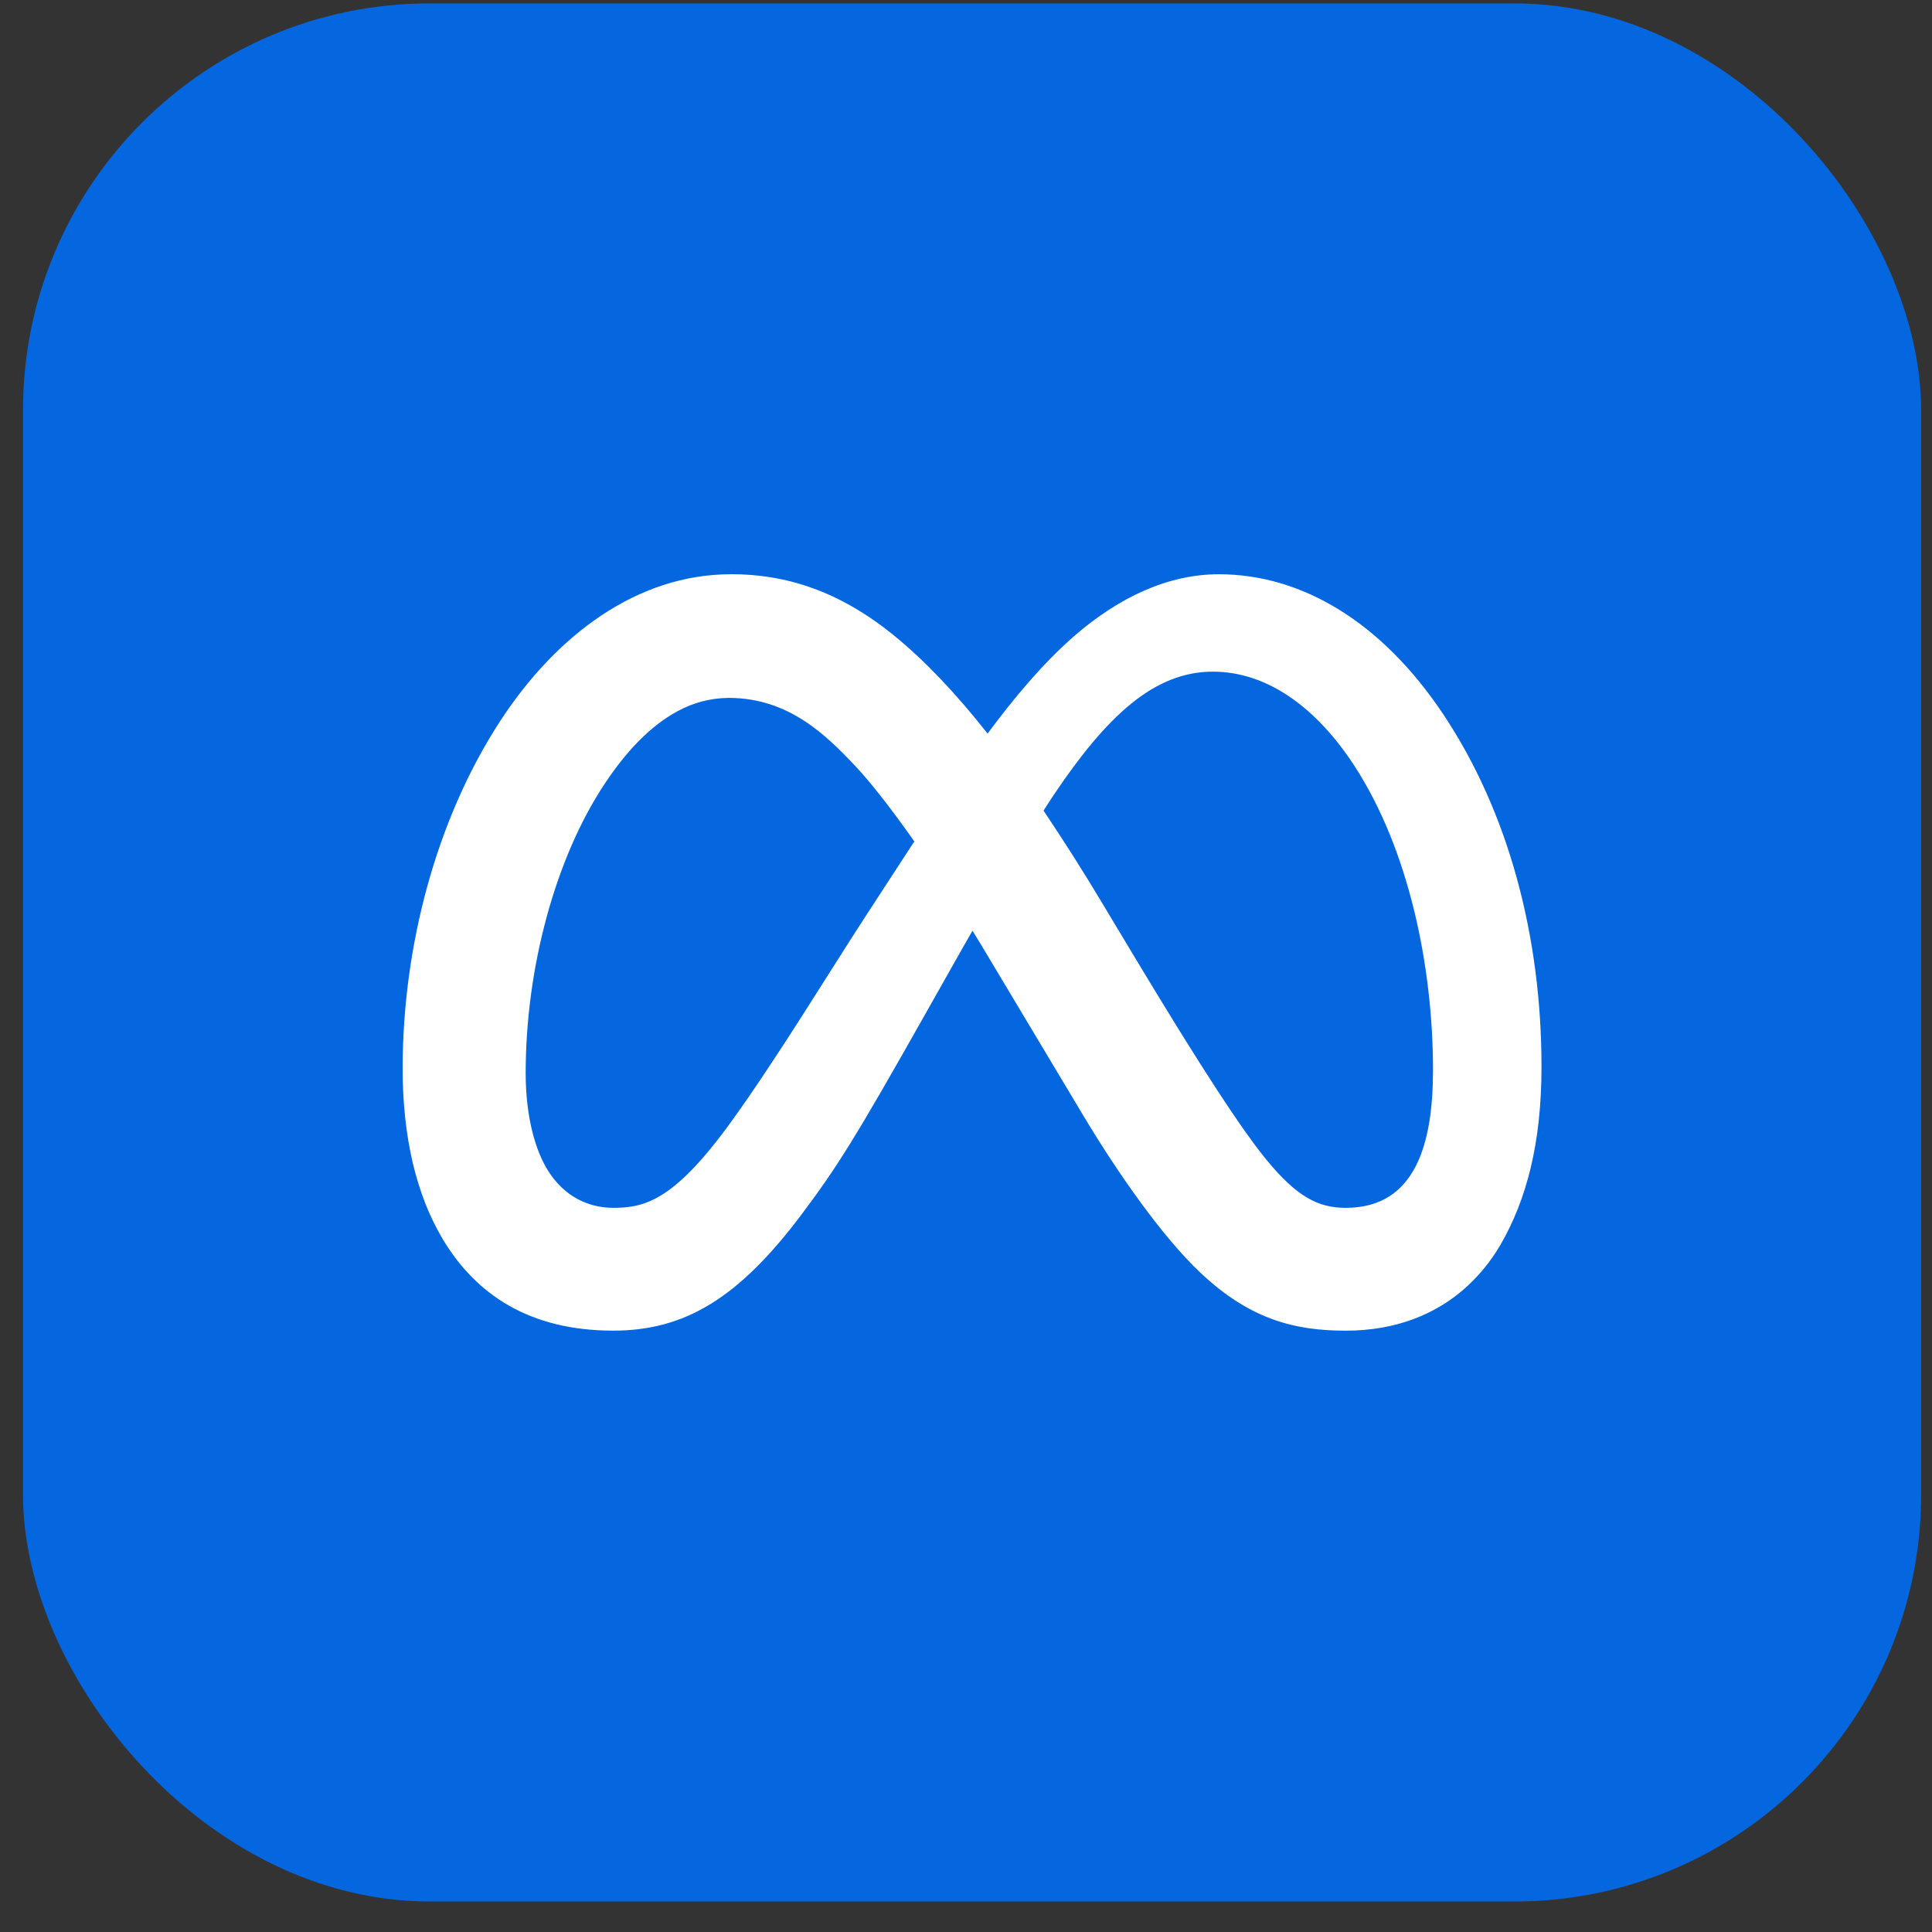 <svg width="57" height="57" viewBox="0 0 57 57" fill="none" xmlns="http://www.w3.org/2000/svg">
<rect x="0" y="0" width="57" height="57" fill="#333333" stroke="none"/>
<rect x="0.679" y="0.1" width="56" height="56" rx="12" fill="#0467DF"/>
<path d="M21.56 16.942C18.805 16.942 16.404 18.734 14.74 21.3C12.864 24.191 11.879 27.936 11.879 31.528C11.879 32.517 11.977 33.445 12.173 34.291C12.269 34.7 12.393 35.102 12.544 35.495C12.688 35.863 12.862 36.219 13.063 36.56C14.037 38.182 15.608 39.258 18.093 39.258C20.189 39.258 21.779 38.318 23.644 35.836C24.708 34.419 25.246 33.56 27.372 29.788L28.431 27.913L28.691 27.459C28.777 27.599 28.861 27.733 28.948 27.878L31.96 32.911C32.974 34.605 34.291 36.49 35.418 37.551C36.883 38.933 38.207 39.259 39.702 39.259C41.207 39.259 42.329 38.762 43.139 38.079C43.592 37.693 43.975 37.232 44.273 36.717C45.032 35.402 45.479 33.739 45.479 31.474C45.479 27.666 44.525 23.974 42.561 21.044C40.766 18.367 38.421 16.942 35.959 16.942C34.493 16.942 33.035 17.596 31.684 18.773C30.772 19.571 29.925 20.579 29.137 21.643C28.171 20.418 27.267 19.477 26.395 18.765C24.741 17.412 23.154 16.94 21.56 16.94V16.942ZM35.784 19.816C37.389 19.816 38.847 20.877 39.972 22.614C41.557 25.062 42.278 28.488 42.278 31.575C42.278 33.742 41.763 35.635 39.704 35.635C38.892 35.635 38.266 35.312 37.374 34.229C36.68 33.388 35.494 31.6 33.409 28.128L32.545 26.689C31.984 25.749 31.398 24.825 30.788 23.916C30.887 23.764 30.986 23.603 31.084 23.459C32.652 21.125 34.048 19.816 35.784 19.816ZM21.502 20.59C23.273 20.59 24.384 21.698 25.247 22.614C25.677 23.072 26.279 23.834 26.975 24.825L25.547 27.017C24.487 28.646 22.912 31.241 21.575 33.091C19.908 35.399 19.041 35.635 18.095 35.635C17.361 35.635 16.642 35.303 16.159 34.523C15.79 33.926 15.509 32.941 15.509 31.659C15.509 28.549 16.391 25.309 17.833 23.135C18.468 22.174 19.183 21.419 19.979 20.989C20.445 20.73 20.969 20.593 21.502 20.59Z" fill="white"/>
</svg>

